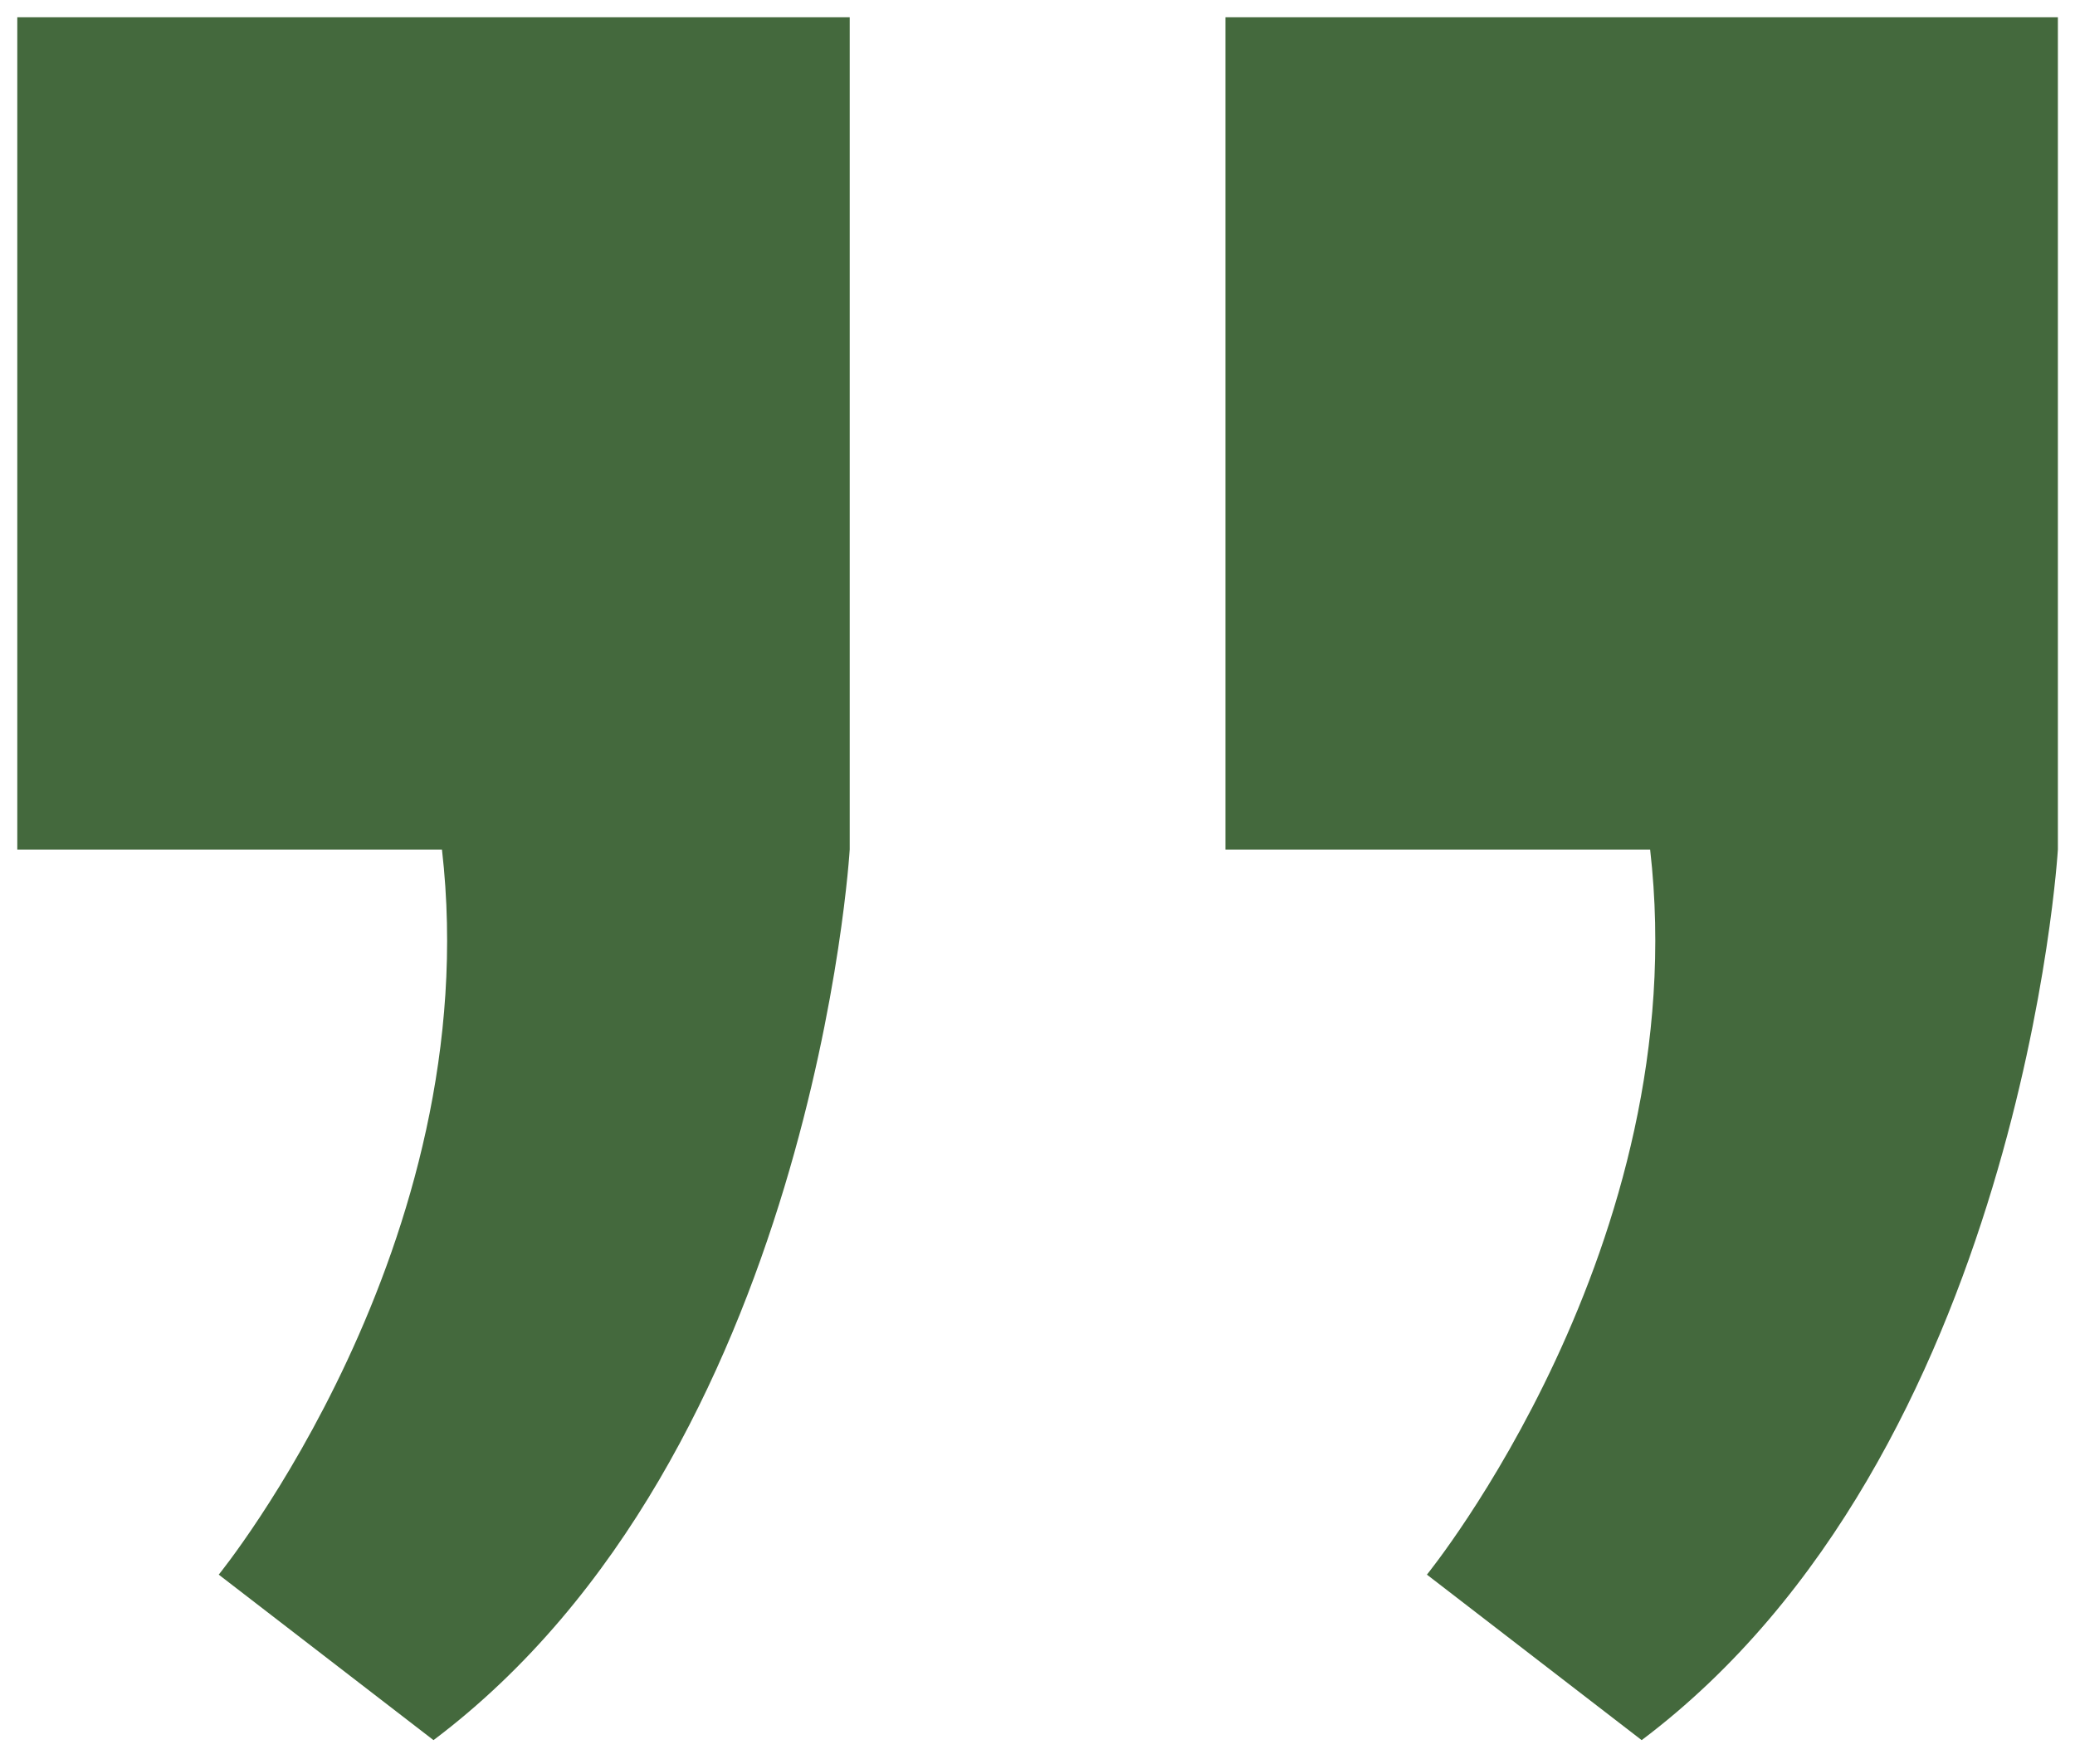 <?xml version="1.0" encoding="utf-8"?>
<!-- Generator: Adobe Illustrator 23.0.3, SVG Export Plug-In . SVG Version: 6.00 Build 0)  -->
<svg version="1.1" id="Layer_1" xmlns="http://www.w3.org/2000/svg" xmlns:xlink="http://www.w3.org/1999/xlink" x="0px" y="0px"
	 viewBox="0 0 120 102" style="enable-background:new 0 0 120 102;" xml:space="preserve">
<style type="text/css">
	.st0{fill:#44693D;}
</style>
<g>
	<path class="st0" d="M1,1v48.13h24.56c2.62,22.84-12.91,41.92-12.91,41.92l12.42,9.57c22-16.56,24.07-51.5,24.07-51.5V1H1z"/>
	<path class="st0" d="M70.87,1v48.13h24.56c2.62,22.84-12.91,41.92-12.91,41.92l12.42,9.57c22-16.56,24.07-51.5,24.07-51.5V1H70.87z
		"/>
</g>
</svg>
